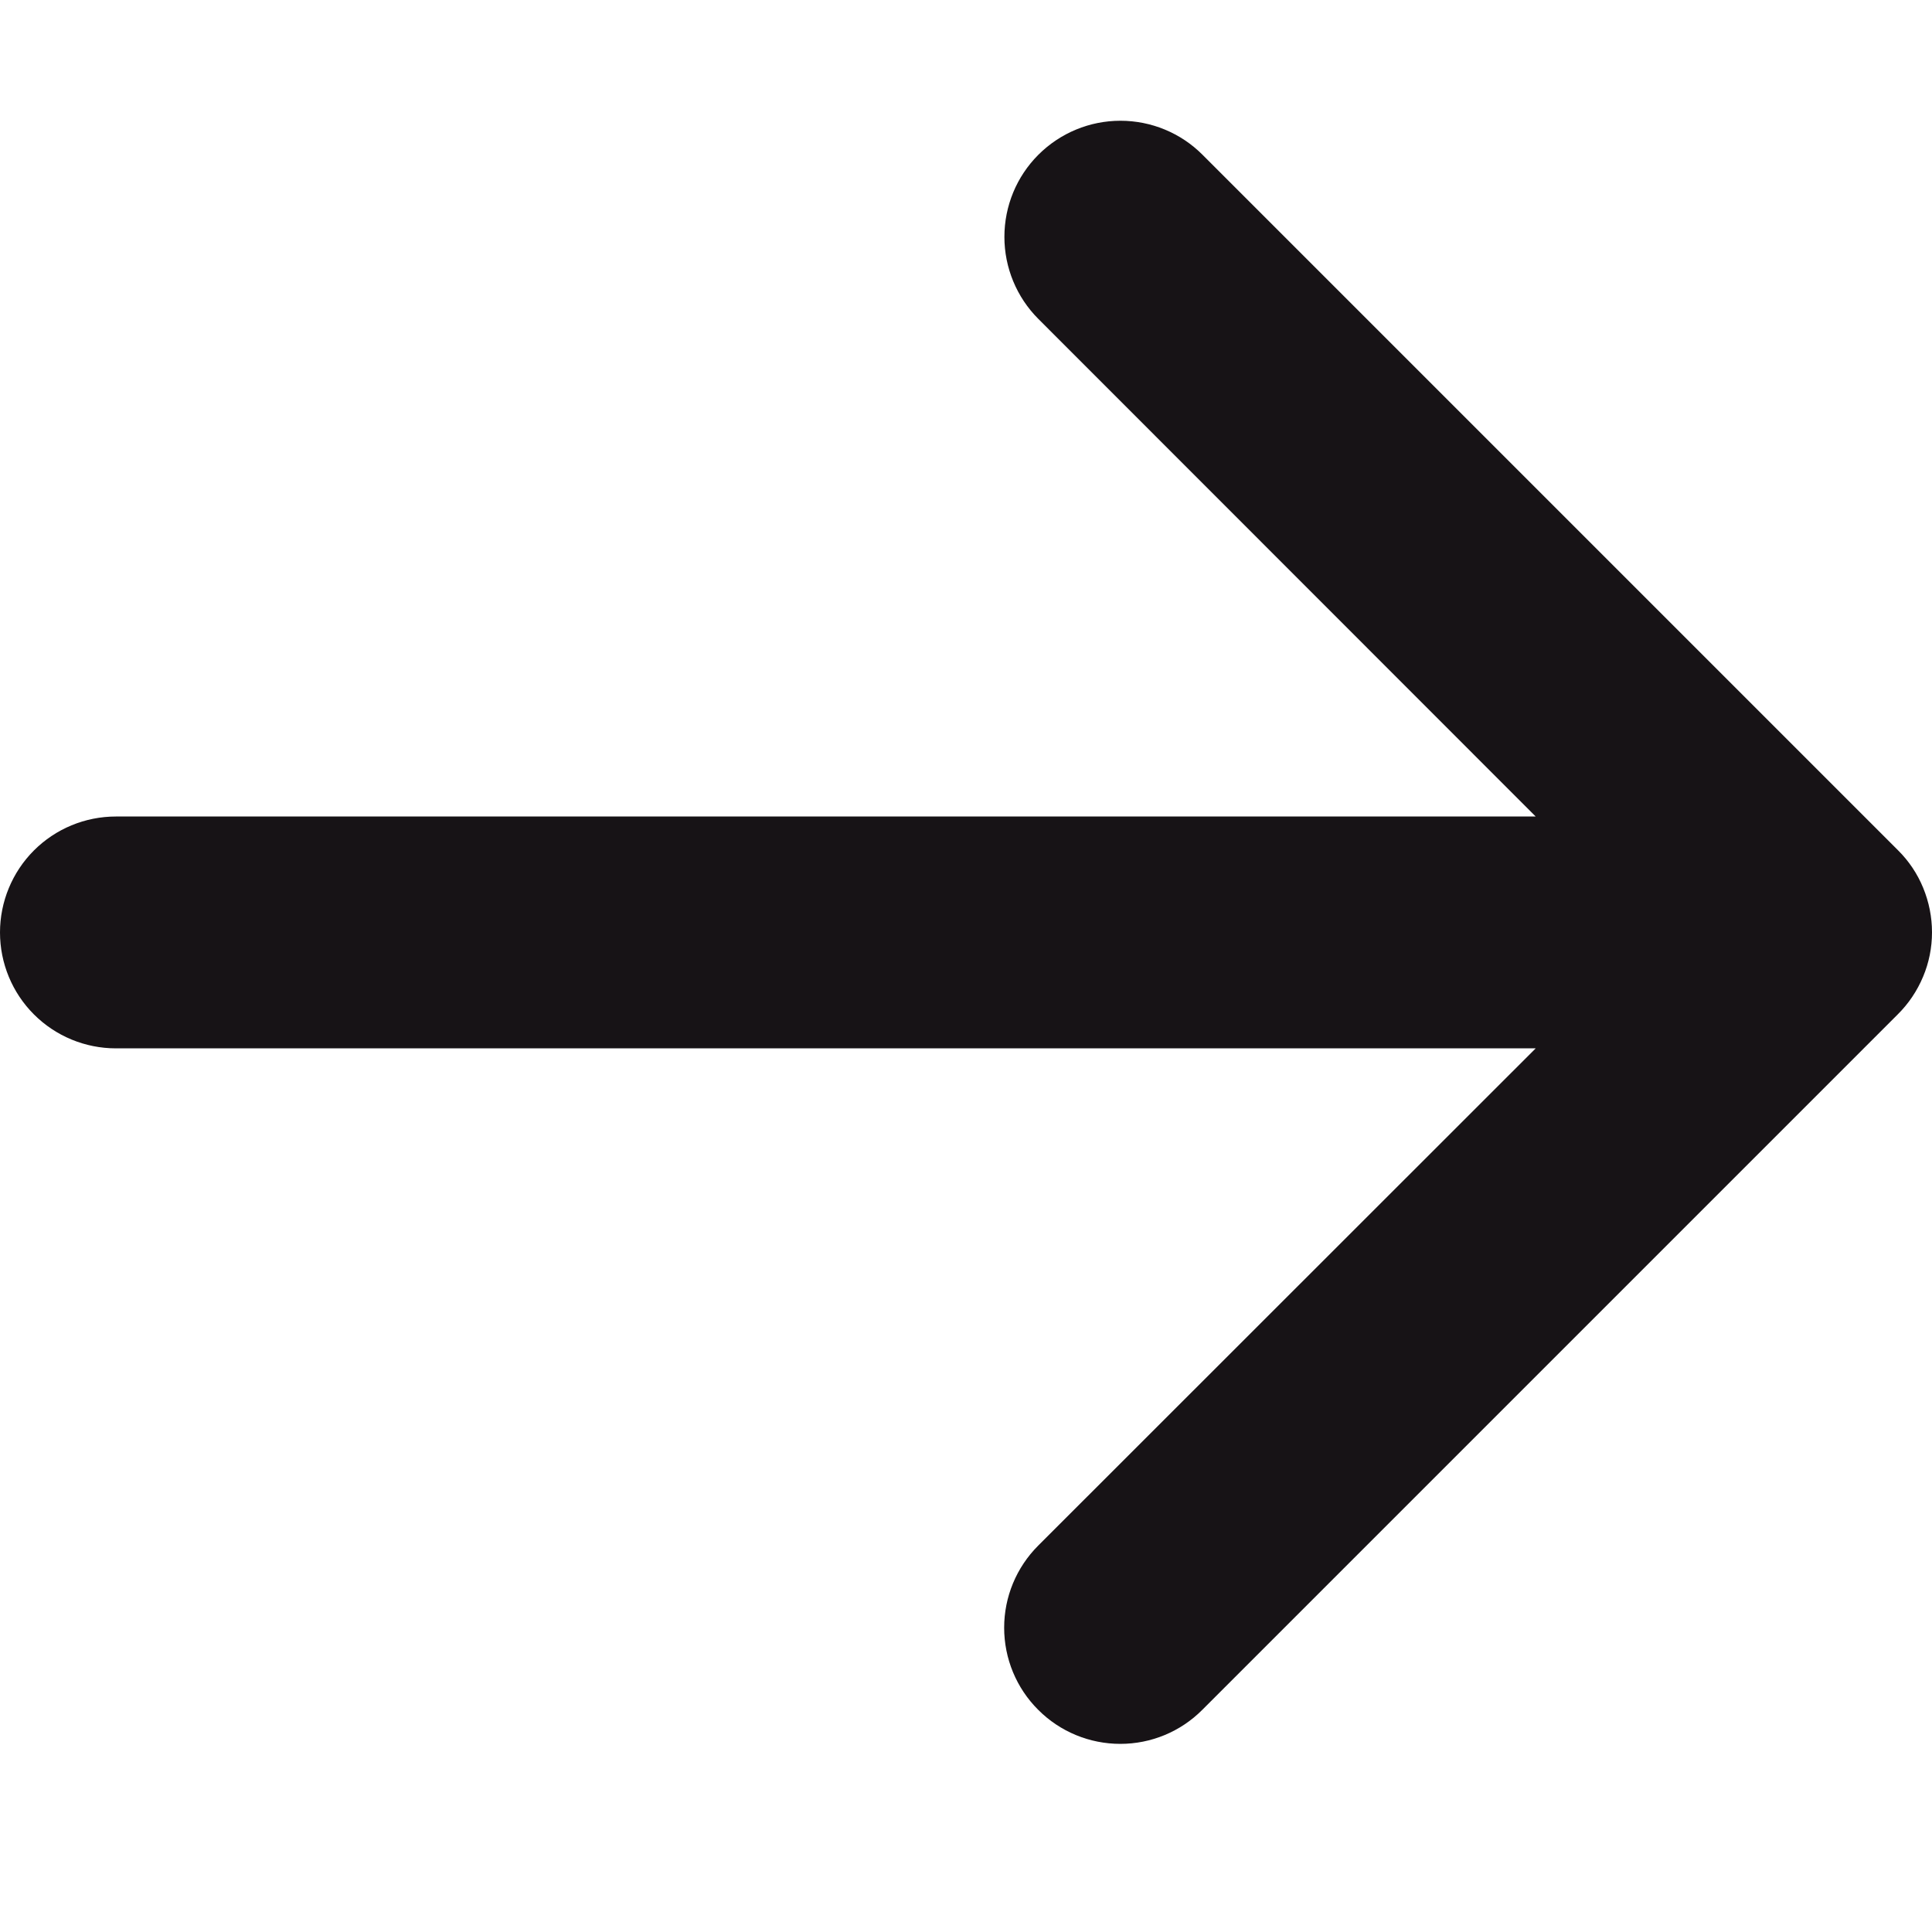 <svg width="16" height="16" viewBox="0 0 16 16" fill="none" xmlns="http://www.w3.org/2000/svg">
<path d="M15.716 8.401L9.957 14.16C9.777 14.341 9.533 14.442 9.278 14.442C9.023 14.442 8.778 14.341 8.598 14.16C8.417 13.98 8.316 13.735 8.316 13.48C8.316 13.225 8.417 12.981 8.598 12.8L12.718 8.682H0.96C0.705 8.682 0.461 8.581 0.281 8.401C0.101 8.221 0 7.977 0 7.722C0 7.468 0.101 7.223 0.281 7.043C0.461 6.863 0.705 6.762 0.96 6.762H12.718L8.599 2.641C8.419 2.461 8.318 2.216 8.318 1.962C8.318 1.706 8.419 1.462 8.599 1.282C8.78 1.101 9.024 1 9.279 1C9.534 1 9.779 1.101 9.959 1.282L15.718 7.041C15.808 7.13 15.879 7.236 15.927 7.353C15.975 7.47 16 7.595 16 7.721C16 7.848 15.975 7.973 15.926 8.089C15.877 8.206 15.806 8.312 15.716 8.401Z" fill="#171316"/>
</svg>
